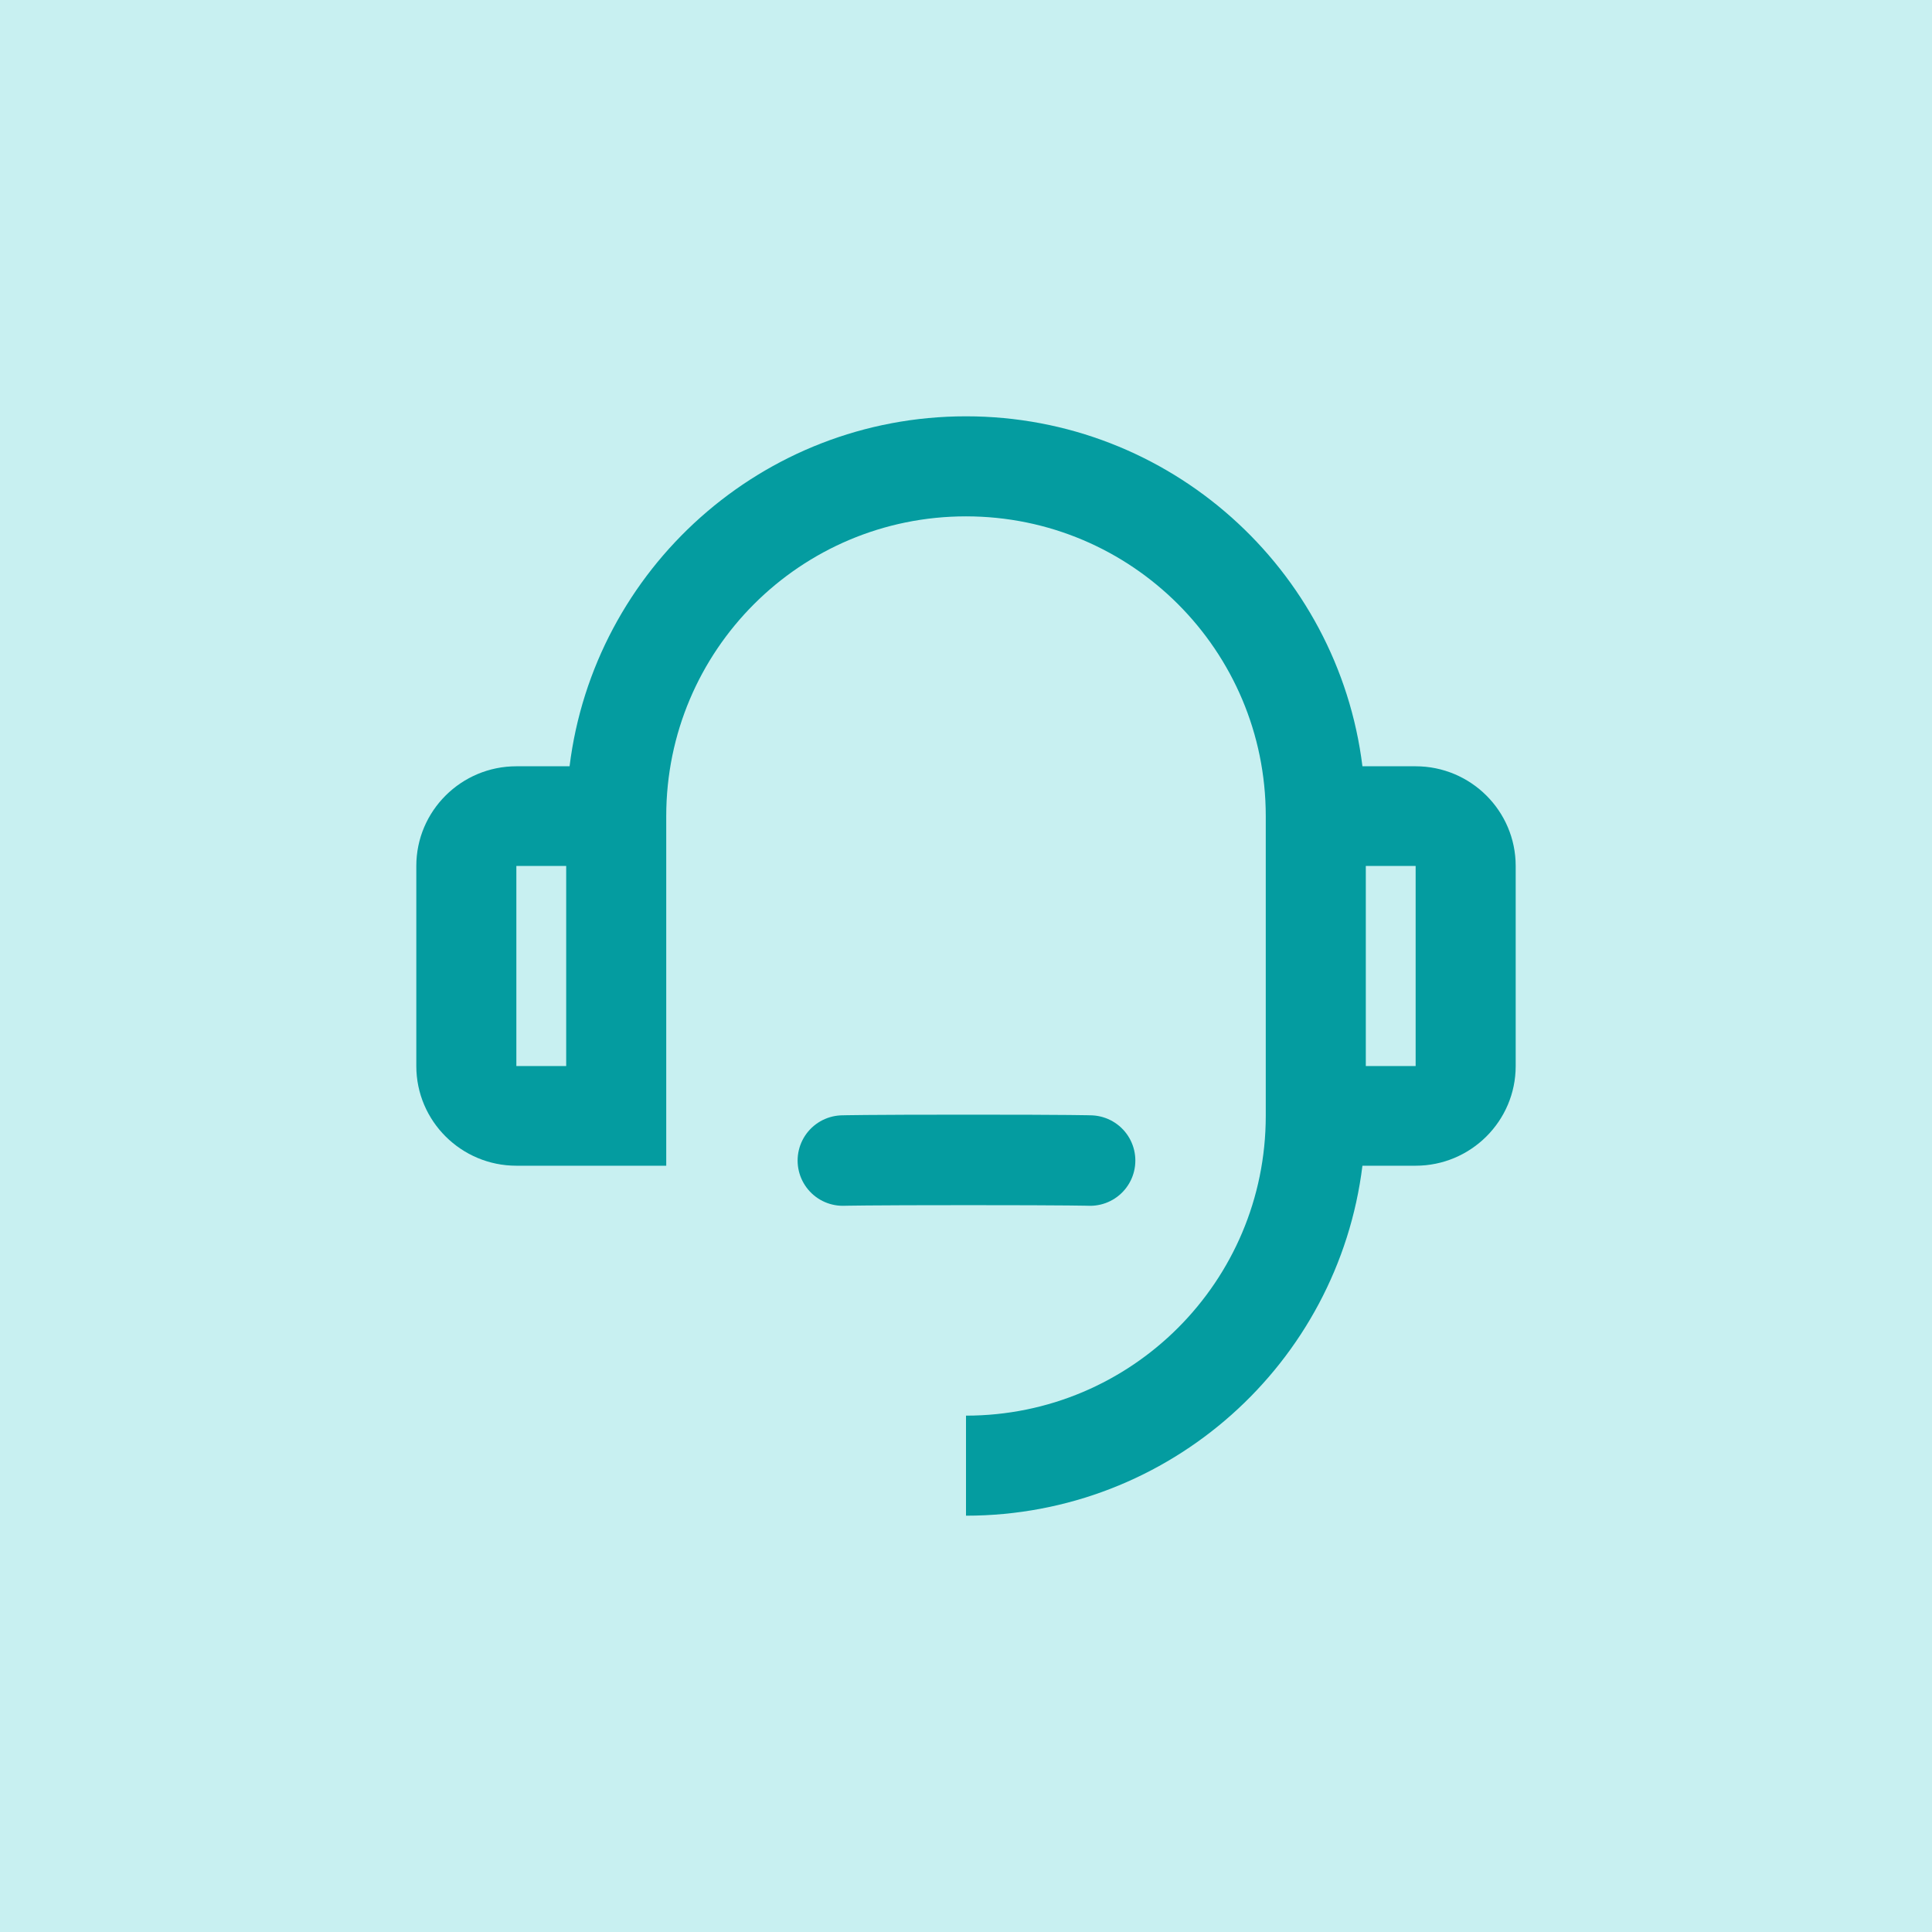 <svg xmlns="http://www.w3.org/2000/svg" xmlns:xlink="http://www.w3.org/1999/xlink" preserveAspectRatio="xMidYMid meet" width="512" height="512" viewBox="0 0 512 512" style="width:100%;height:100%"><defs><animate repeatCount="indefinite" dur="0.033s" begin="0s" xlink:href="#_R_G_L_0_G_L_0_G_L_0_G_D_0_P_0" fill="freeze" attributeName="stroke-width" from="35" to="35" keyTimes="0;1" values="35;35" keySplines="0 0 0 0" calcMode="spline"/><animateMotion repeatCount="indefinite" dur="0.033s" begin="0s" xlink:href="#_R_G_L_0_G_L_0_G_L_0_G_D_0_P_0_G_0_T_0" fill="freeze" keyTimes="0;1" path="M0 0 C0,0 0,0 0,0 " keyPoints="0;1" keySplines="0 0 0 0" calcMode="spline"/><animateTransform repeatCount="indefinite" dur="0.033s" begin="0s" xlink:href="#_R_G_L_0_G_L_0_G_L_0_G_D_0_P_0_G_0_T_0" fill="freeze" attributeName="transform" from="0.663 1" to="0.663 1" type="scale" additive="sum" keyTimes="0;1" values="0.663 1;0.663 1" keySplines="0 0 1 1" calcMode="spline"/><animate repeatCount="indefinite" dur="0.033s" begin="0s" xlink:href="#_R_G_L_0_G_L_0_G_L_0_G_D_0_P_0" fill="freeze" attributeName="d" attributeType="XML" from="M-47.63 75.25 C-47.63,75.25 -39.5,75 1,75 C41.5,75 48,75.25 48,75.25 " to="M-47.63 75.25 C-47.63,75.25 -39.5,75 1,75 C41.5,75 48,75.25 48,75.25 " keyTimes="0;1" values="M-47.63 75.25 C-47.63,75.25 -39.5,75 1,75 C41.5,75 48,75.25 48,75.25 ;M-47.63 75.25 C-47.63,75.25 -39.5,75 1,75 C41.5,75 48,75.25 48,75.25 " keySplines="0 0 0 0" calcMode="spline"/><animate attributeType="XML" attributeName="opacity" dur="0s" from="0" to="1" xlink:href="#time_group"/></defs><g id="_R_G"><g id="_R_G_L_1_G" transform=" translate(256, 256) translate(0, 0)"><path id="_R_G_L_1_G_D_0_P_0" fill="#c8f0f1" fill-opacity="1" fill-rule="nonzero" d=" M256 -256 C256,-256 256,256 256,256 C256,256 -256,256 -256,256 C-256,256 -256,-256 -256,-256 C-256,-256 256,-256 256,-256z "/></g><g id="_R_G_L_0_G"><g id="_R_G_L_0_G_L_1_G" transform=" translate(256, 256) translate(0, 0)"><path id="_R_G_L_0_G_L_1_G_D_0_P_0" fill="#c8f0f1" fill-opacity="1" fill-rule="nonzero" d=" M256 -256 C256,-256 256,256 256,256 C256,256 -256,256 -256,256 C-256,256 -256,-256 -256,-256 C-256,-256 256,-256 256,-256z "/></g><g id="_R_G_L_0_G_L_0_G" transform=" translate(256, 256) translate(-146, -146)"><g id="_R_G_L_0_G_L_0_G_L_1_G" transform=" translate(146, 146) scale(9.93, 9.93) translate(-16, -16)"><path id="_R_G_L_0_G_L_0_G_L_1_G_D_0_P_0" fill="#049ca0" fill-opacity="1" fill-rule="nonzero" d=" M26.67 13.33 C26.67,13.33 26.67,18.67 26.67,18.67 C26.67,18.67 28,18.67 28,18.67 C28,18.67 28,13.33 28,13.33 C28,13.33 26.67,13.33 26.67,13.33z  M4 13.33 C4,13.33 4,18.67 4,18.67 C4,18.67 5.33,18.67 5.33,18.67 C5.33,18.67 5.33,13.33 5.33,13.33 C5.33,13.33 4,13.33 4,13.33z  M26.58 10.67 C26.58,10.67 28,10.67 28,10.67 C29.47,10.67 30.67,11.86 30.67,13.33 C30.67,13.33 30.67,18.67 30.67,18.67 C30.67,20.14 29.47,21.33 28,21.33 C28,21.33 26.58,21.33 26.58,21.33 C25.93,26.6 21.44,30.67 16,30.67 C16,30.67 16,28 16,28 C20.42,28 24,24.42 24,20 C24,20 24,12 24,12 C24,7.58 20.42,4 16,4 C11.58,4 8,7.58 8,12 C8,12 8,21.33 8,21.33 C8,21.33 4,21.33 4,21.33 C2.53,21.33 1.33,20.14 1.33,18.67 C1.33,18.67 1.33,13.33 1.33,13.33 C1.33,11.86 2.53,10.67 4,10.67 C4,10.67 5.42,10.67 5.42,10.67 C6.07,5.41 10.56,1.33 16,1.33 C21.44,1.33 25.93,5.41 26.58,10.67z "/></g><g id="_R_G_L_0_G_L_0_G_L_0_G_N_2_T_0" transform=" translate(146, 146) scale(9.93, 9.93) translate(-16, -16)"><g id="_R_G_L_0_G_L_0_G_L_0_G" transform=" translate(16, 16) scale(0.069, 0.069) translate(0, 0)"><g id="_R_G_L_0_G_L_0_G_L_0_G_D_0_P_0_G_0_T_0"><path id="_R_G_L_0_G_L_0_G_L_0_G_D_0_P_0" stroke="#049ca0" stroke-linecap="round" stroke-linejoin="round" fill="none" stroke-width="35" stroke-opacity="1" d=" M-47.63 75.25 C-47.63,75.25 -39.5,75 1,75 C41.5,75 48,75.25 48,75.25 "/></g></g></g></g></g></g><g id="time_group"/></svg>